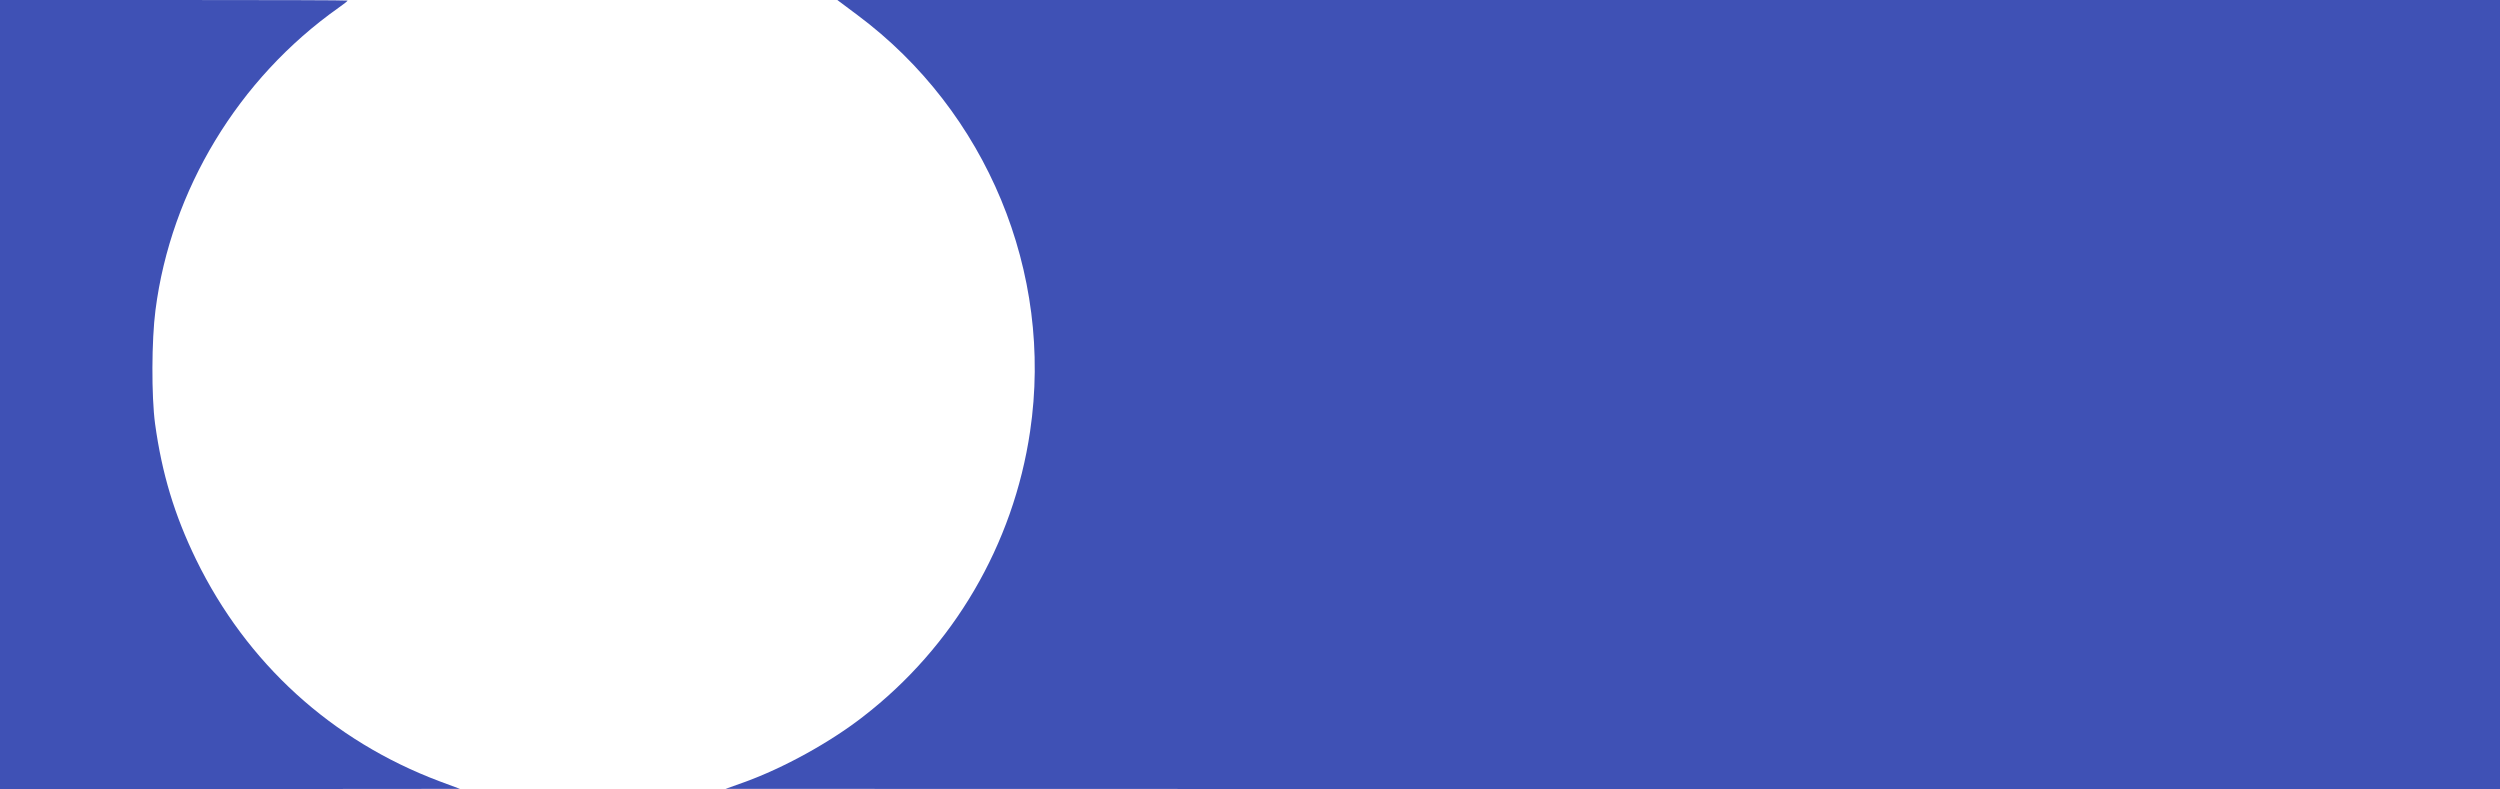 <?xml version="1.0" standalone="no"?>
<!DOCTYPE svg PUBLIC "-//W3C//DTD SVG 20010904//EN"
 "http://www.w3.org/TR/2001/REC-SVG-20010904/DTD/svg10.dtd">
<svg version="1.0" xmlns="http://www.w3.org/2000/svg"
 width="1280pt" height="404pt" viewBox="0 0 1280 404"
 preserveAspectRatio="xMidYMid meet">
<g transform="translate(0,404) scale(0.1,-0.1)"
fill="#3f51b5" stroke="none">
<path d="M0 2020 l0 -2020 1178 0 1177 1 -105 39 c-552 208 -987 604 -1246
1135 -111 228 -175 441 -210 695 -19 142 -18 428 2 582 79 615 424 1185 937
1548 26 18 47 35 47 37 0 2 -400 3 -890 3 l-890 0 0 -2020z"/>
<path d="M4390 3963 c662 -493 1005 -1319 884 -2132 -85 -579 -393 -1104 -856
-1461 -170 -132 -406 -262 -608 -335 l-95 -34 4543 -1 4542 0 0 2020 0 2020
-4256 0 -4257 0 103 -77z"/>
</g>
</svg>
